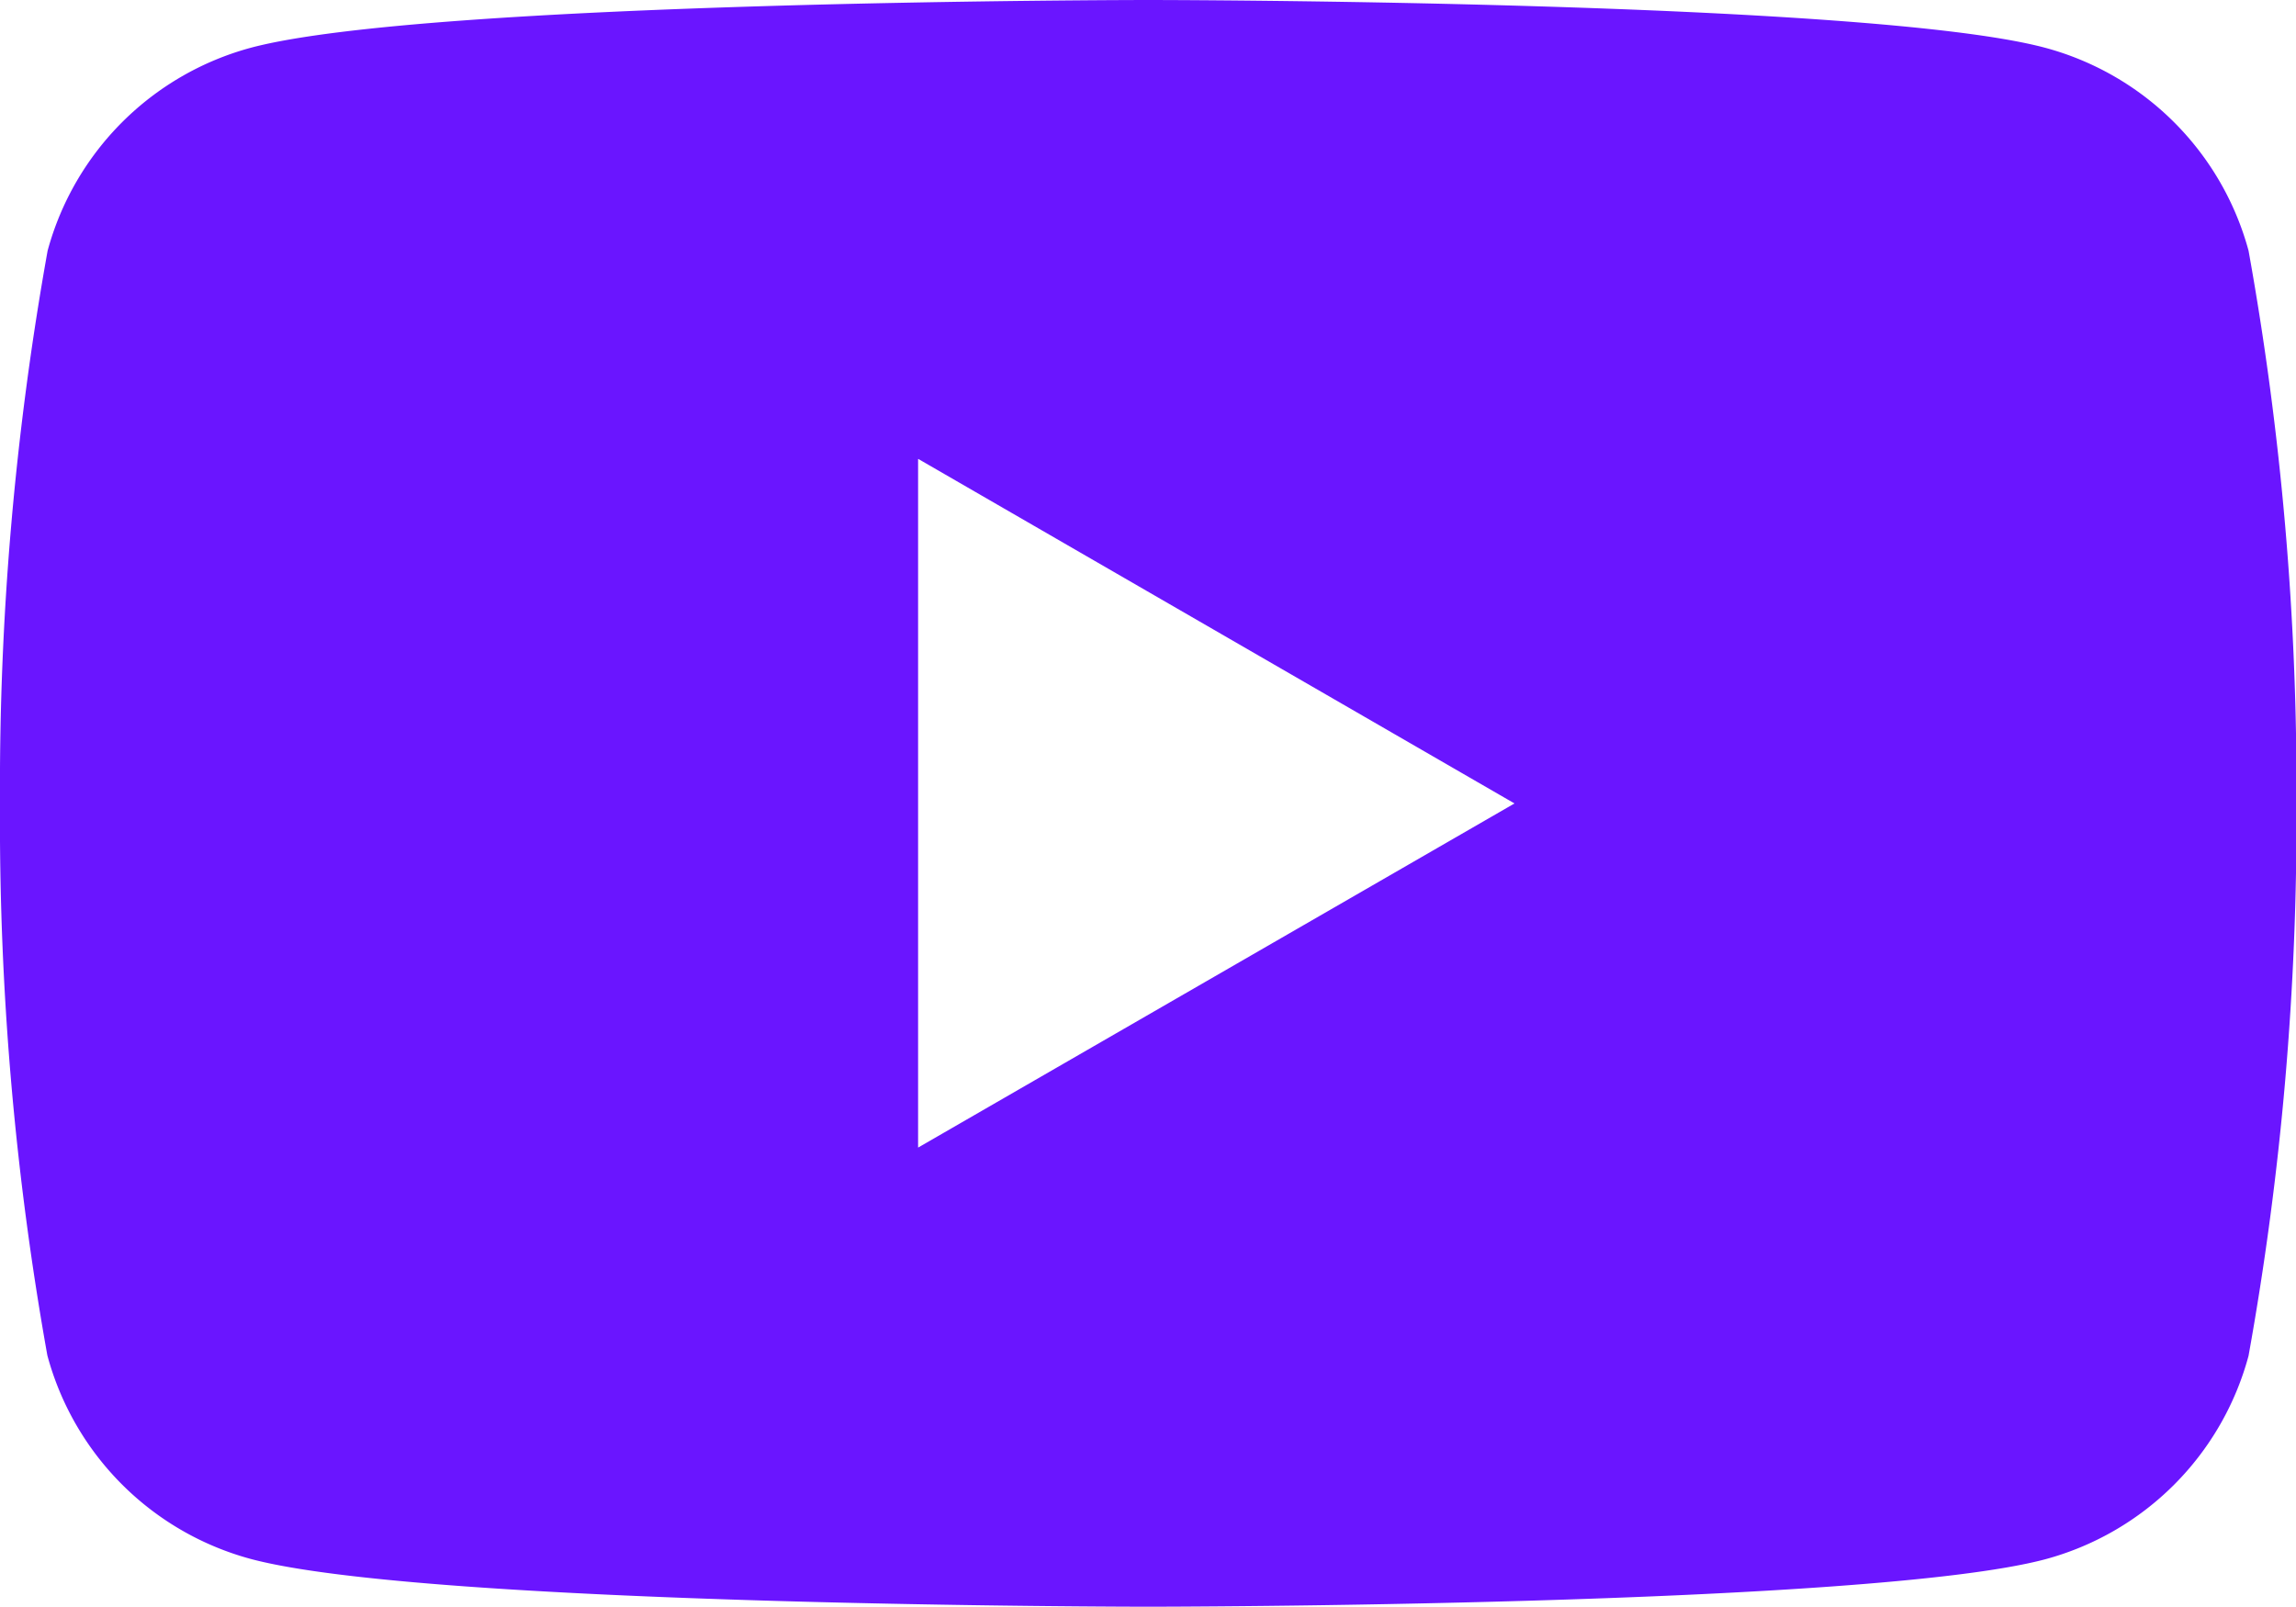 <svg xmlns="http://www.w3.org/2000/svg" width="25.936" height="18.152" viewBox="0 0 25.936 18.152">
  <path id="Subtraction_1" data-name="Subtraction 1" d="M12.971,18.152c-.083,0-8.136-.006-10.136-.539a3.261,3.261,0,0,1-2.3-2.3A34.241,34.241,0,0,1,0,9.077,34.272,34.272,0,0,1,.538,2.832,3.26,3.26,0,0,1,2.835.539C4.834.006,12.888,0,12.971,0S21.1.006,23.1.539a3.257,3.257,0,0,1,2.3,2.293,34.215,34.215,0,0,1,.541,6.245,34.185,34.185,0,0,1-.541,6.24,3.256,3.256,0,0,1-2.3,2.3C21.1,18.146,13.052,18.152,12.971,18.152Zm-2.6-12.966h0v7.779l6.737-3.888L10.375,5.186Z" fill="#6a15ff"/>
</svg>
